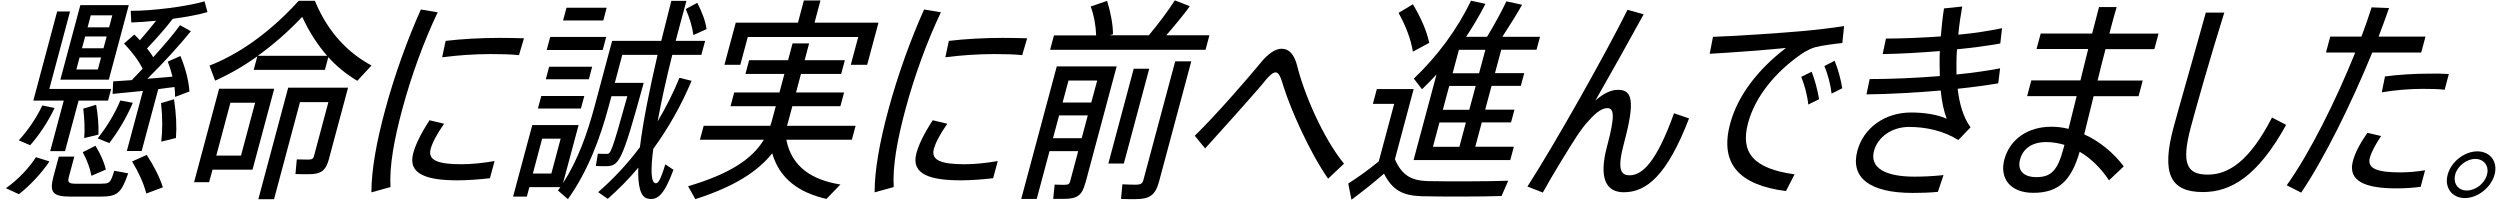 <svg width="258" height="21" viewBox="0 0 258 21" fill="none" xmlns="http://www.w3.org/2000/svg">
<path d="M0.61 19.42C1.81 18.6 3.05 17.27 3.71 16.22L5.1 16.66C4.35 17.79 3.07 19.19 1.95 20.04L0.61 19.42ZM5.63 11.15C4.97 12.55 4.04 13.95 3.11 14.99L1.94 14.48C2.85 13.5 3.75 12.19 4.37 10.88L5.63 11.15ZM6.57 10.38H3.44L5.9 1.18H7.23L5.09 9.18H11.47L11.15 10.38H8.11L6.71 15.6H5.18L6.58 10.38H6.57ZM10.52 18.95C11.32 18.95 11.41 18.86 11.79 17.62L13.23 17.89C12.49 20 12.08 20.29 10.3 20.29H7.32C5.43 20.29 5.08 19.87 5.52 18.2L6.07 16.16H7.67L7.12 18.2C6.95 18.82 7.07 18.96 7.85 18.96H10.52V18.95ZM11.23 8.22H6.23L8.29 0.53H13.29L11.23 8.22ZM10.43 5.93H8.21L7.88 7.17H10.1L10.43 5.93ZM11.01 3.76H8.79L8.46 4.98H10.68L11.01 3.76ZM9.44 18.15C9.29 17.37 9 16.55 8.54 15.71L9.85 15.04C10.39 15.93 10.75 16.73 10.92 17.5L9.44 18.14V18.15ZM9.92 10.8C10.12 11.96 10.19 12.95 10.16 13.89L8.69 14.25C8.76 13.34 8.73 12.34 8.59 11.21L9.92 10.81V10.8ZM11.59 1.58H9.37L9.04 2.82H11.26L11.59 1.58ZM13.7 10.62C13.07 12.13 12.16 13.62 11.28 14.77L10.08 14.28C10.94 13.21 11.84 11.77 12.42 10.37L13.71 10.61L13.7 10.62ZM13.86 3.56C14.07 3.76 14.26 3.96 14.43 4.16C15.04 3.47 15.63 2.76 16.11 2.14C15.2 2.23 14.31 2.3 13.55 2.32L13.49 1.12C15.78 1.12 19.23 0.68 21.11 0.14L21.41 1.25C20.47 1.52 19.18 1.76 17.83 1.94C17.15 2.83 16.16 3.96 15.17 5C15.42 5.31 15.65 5.6 15.81 5.91C16.91 4.69 17.91 3.53 18.58 2.6L19.7 3.22C18.57 4.62 16.93 6.42 15.21 8.13L17.8 7.91C17.67 7.4 17.52 6.89 17.31 6.36L18.62 5.78C19.17 7.11 19.47 8.33 19.55 9.44L18.07 10C18.07 9.67 18.05 9.33 18.01 8.98C17.48 9.05 16.93 9.11 16.33 9.2L14.62 15.58H13.09L14.75 9.38C13.59 9.49 12.46 9.62 11.62 9.69L11.68 8.4C12.2 8.36 12.86 8.31 13.6 8.27C13.97 7.87 14.34 7.49 14.72 7.09C14.3 6.25 13.63 5.36 12.8 4.49L13.87 3.56H13.86ZM15.15 16C15.92 17.18 16.47 18.29 16.81 19.33L15.1 19.97C14.83 18.93 14.34 17.84 13.63 16.66L15.14 15.99L15.15 16ZM17.96 10.24C18.18 11.73 18.25 13.06 18.16 14.24L16.64 14.62C16.78 13.44 16.78 12.11 16.62 10.64L17.97 10.24H17.96Z" fill="black"/>
<path d="M26.06 17.51H21.93L21.58 18.8H20.03L22.61 9.16H28.3L26.06 17.51ZM32.49 0.07C33.85 3.38 35.95 5.47 38.34 6.76L36.87 8.34C35.8 7.7 34.79 6.9 33.88 5.9L33.53 7.21H26.18L26.56 5.81C25.1 6.85 23.64 7.68 22.2 8.32L21.62 6.77C24.65 5.59 27.84 3.37 30.83 0.08H32.5L32.49 0.07ZM23.78 10.6L22.32 16.06H24.87L26.33 10.6H23.78ZM33.76 5.76C32.81 4.67 31.94 3.36 31.19 1.74C29.65 3.36 28.12 4.67 26.6 5.76H33.75H33.76ZM33.98 16.31C33.63 17.62 33.16 17.98 31.82 17.98C31.44 17.98 30.89 17.98 30.49 17.96L30.63 16.45C30.99 16.45 31.47 16.47 31.82 16.47C32.2 16.47 32.33 16.38 32.4 16.11L33.89 10.54H30.96L28.28 20.56H26.66L29.74 9.05H35.92L33.97 16.31H33.98Z" fill="black"/>
<path d="M43.43 0.98L45.17 1.27C43.76 4.22 42.44 7.82 41.5 11.33C40.69 14.35 40.17 17.11 40.3 19.3L38.33 19.85C38.33 17.52 38.86 14.63 39.74 11.37C40.72 7.73 42.06 4.04 43.44 0.97L43.43 0.98ZM50.58 18.39C49.46 18.52 48.21 18.61 47.23 18.61C44.1 18.61 42.06 18.01 42.64 15.83C42.87 14.96 43.4 13.83 44.33 12.41L45.83 12.77C45.03 13.92 44.61 14.75 44.44 15.39C44.13 16.55 45.22 16.95 47.62 16.95C48.66 16.95 49.9 16.82 51.04 16.62L50.56 18.4L50.58 18.39ZM54.07 3.96L53.56 5.69C52.76 5.6 51.66 5.58 50.63 5.58C48.99 5.58 47.15 5.71 45.63 5.91L45.99 4.22C47.64 4.02 49.67 3.91 51.54 3.91C52.41 3.91 53.36 3.93 54.06 3.95L54.07 3.96Z" fill="black"/>
<path d="M69.49 17.55C68.53 20.13 67.85 20.7 66.86 20.5C66.1 20.37 65.81 19.19 65.87 17.3C64.89 18.48 63.83 19.54 62.72 20.52L61.73 19.83C63.29 18.47 64.75 16.92 66.04 15.19C66.35 12.64 67.01 9.33 67.86 5.66H64.22L63.45 8.55H66.43C64.16 16.83 63.9 17.15 62.48 17.15C62.24 17.15 61.81 17.15 61.49 17.13L61.7 15.86C62 15.88 62.38 15.88 62.63 15.88C63.01 15.88 63.11 15.81 64.74 9.93H63.1L62.83 10.93C61.91 14.37 60.64 17.7 58.61 20.55L57.58 19.66L57.83 19.31H54.63L54.37 20.29H52.95L54.93 12.91H59.71L58.1 18.91C59.63 16.53 60.6 13.82 61.38 10.91L63.17 4.22H68.24C68.58 2.87 68.93 1.49 69.28 0.09H70.84C70.44 1.49 70.1 2.87 69.73 4.22H72.77L72.38 5.66H69.38C68.75 8.17 68.23 10.52 67.87 12.52C68.71 11.12 69.47 9.61 70.12 8.03L71.37 8.34C70.32 10.85 68.97 13.23 67.42 15.36C67.13 17.51 67.18 18.85 67.65 18.91C67.91 18.93 68.13 18.69 68.66 16.96L69.53 17.54L69.49 17.55ZM57.86 14.31H55.95L54.99 17.91H56.9L57.86 14.31ZM55.86 9.91H60.3L59.95 11.2H55.51L55.86 9.91ZM60.77 8.18H56.33L56.67 6.89H61.11L60.77 8.18ZM62.2 5.16H56.42L56.78 3.81H62.56L62.2 5.16ZM62.26 2.11H58.11L58.46 0.8H62.61L62.26 2.11ZM71.56 3.62C71.45 2.78 71.18 1.89 70.77 0.93L71.96 0.29C72.47 1.29 72.79 2.15 72.92 3L71.55 3.62H71.56Z" fill="black"/>
<path d="M81.15 14.42C81.69 17.2 83.77 18.57 86.73 19.04L85.29 20.53C82.51 19.89 80.48 18.51 79.69 15.82C78.21 17.69 75.79 19.26 71.76 20.55L71.01 19.22C75.38 17.93 77.64 16.38 78.83 14.42H72.23L72.62 12.98H79.49C79.56 12.8 79.61 12.62 79.66 12.45L80.06 10.96H75.39L75.77 9.54H80.44L80.95 7.63H76.93L77.31 6.21H81.33L81.79 4.48H83.5L83.04 6.21H87.19L86.81 7.63H82.66L82.15 9.54H87.11L86.73 10.96H81.77L81.36 12.49C81.32 12.65 81.27 12.82 81.21 12.98H88.3L87.91 14.42H81.18H81.15ZM76.4 6.69H74.76L75.93 2.34H82.35L82.96 0.05H84.67L84.06 2.34H90.66L89.49 6.69H87.8L88.57 3.82H77.17L76.4 6.69Z" fill="black"/>
<path d="M95.36 0.98L97.1 1.27C95.69 4.22 94.37 7.82 93.43 11.33C92.62 14.35 92.1 17.11 92.23 19.3L90.26 19.85C90.26 17.52 90.79 14.63 91.67 11.37C92.65 7.73 93.99 4.04 95.37 0.97L95.36 0.98ZM102.51 18.39C101.39 18.52 100.14 18.61 99.16 18.61C96.03 18.61 93.99 18.01 94.57 15.83C94.8 14.96 95.33 13.83 96.26 12.41L97.76 12.77C96.96 13.92 96.54 14.75 96.37 15.39C96.06 16.55 97.15 16.95 99.55 16.95C100.59 16.95 101.83 16.82 102.97 16.62L102.49 18.4L102.51 18.39ZM106 3.96L105.49 5.69C104.69 5.6 103.59 5.58 102.56 5.58C100.92 5.58 99.08 5.71 97.56 5.91L97.92 4.22C99.57 4.02 101.6 3.91 103.47 3.91C104.34 3.91 105.29 3.93 105.99 3.95L106 3.96Z" fill="black"/>
<path d="M112.01 18.88C111.67 20.17 111.15 20.52 109.84 20.52H108.69L108.84 19.05C109.15 19.07 109.55 19.07 109.86 19.07C110.22 19.07 110.37 19 110.44 18.71L111.27 15.6H108.31L106.99 20.53H105.39L109.06 6.85H115.24L112.02 18.87L112.01 18.88ZM124.81 3.65L124.41 5.14H108.37L108.77 3.65H113.12C113.1 2.72 112.91 1.61 112.56 0.67L114.25 0.09C114.62 1.27 114.86 2.55 114.86 3.53L114.52 3.64H118.56C119.6 2.4 120.62 1.02 121.24 0.04L122.79 0.64C122.15 1.53 121.27 2.59 120.36 3.64H124.8L124.81 3.65ZM111.63 14.26L112.26 11.91H109.3L108.67 14.26H111.63ZM110.27 8.31L109.66 10.58H112.62L113.23 8.31H110.27ZM117 7.09H118.6L115.98 16.88H114.38L117 7.09ZM121.27 6.33H122.94L119.61 18.75C119.23 20.15 118.64 20.55 117.17 20.55C116.73 20.55 116.13 20.55 115.69 20.53L115.83 19.02C116.22 19.04 116.77 19.06 117.2 19.06C117.71 19.06 117.9 18.95 118 18.57L121.28 6.33H121.27Z" fill="black"/>
<path d="M130.12 6.45C130.87 5.54 131.61 5.03 132.26 5.03C132.99 5.03 133.54 5.54 133.86 6.76C134.58 9.71 136.57 14.29 138.7 16.89L137.06 18.44C135.15 15.71 133.2 11.29 132.47 8.96C132.19 8 131.98 7.47 131.65 7.47C131.32 7.47 130.93 7.85 130.15 8.83C128.93 10.25 126.29 13.21 124.37 15.32L123.3 14.01C125.53 11.83 128.61 8.28 130.12 6.46V6.45Z" fill="black"/>
<path d="M143.94 16.4C144.68 18.13 145.67 18.64 147.37 18.69C149.25 18.73 153.51 18.73 155.65 18.65L154.96 20.23C152.88 20.3 148.7 20.3 146.69 20.25C144.73 20.18 143.69 19.61 142.83 17.92C141.58 19.01 140.49 19.85 139.47 20.61L139.14 18.94C140.05 18.36 141.15 17.59 142.29 16.65L143.88 10.72H141.68L142.09 9.19H145.89L143.96 16.41L143.94 16.4ZM145.81 5.33C145.61 4.09 145.11 2.73 144.33 1.33L145.81 0.44C146.67 1.88 147.23 3.19 147.5 4.42L145.81 5.33ZM145.89 8.13C148.36 5.78 150.39 3.02 151.81 0.07L153.3 0.4C152.7 1.56 152.04 2.69 151.3 3.8H153.46C154.25 2.51 155 1.11 155.46 0.14L157.08 0.49C156.54 1.45 155.79 2.65 155.04 3.8H158.93L158.57 5.13H154.93L154.28 7.55H157.3L156.95 8.86H153.93L153.27 11.32H156.29L155.94 12.63H152.92L152.25 15.14H156.23L155.86 16.52H145.88L148.25 7.68C147.77 8.21 147.26 8.72 146.75 9.21L145.91 8.12L145.89 8.13ZM151.28 12.64H148.55L147.88 15.15H150.61L151.28 12.64ZM152.29 8.87H149.56L148.9 11.33H151.63L152.29 8.87ZM153.29 5.14H150.56L149.91 7.56H152.64L153.29 5.14Z" fill="black"/>
<path d="M169.63 1.47C167.98 4.47 166.03 7.96 164.64 10.38C165.54 9.58 166.32 9.27 166.98 9.27C168.47 9.27 168.76 10.43 167.59 14.8C166.87 17.49 167.26 18.09 168.18 18.09C169.47 18.09 170.94 16.76 172.76 11.69L174.31 12.22C172.03 18.15 169.89 19.84 167.58 19.84C165.78 19.84 164.95 18.46 165.85 15.09C166.69 11.96 166.57 11.16 165.88 11.16C165.39 11.16 164.81 11.49 163.96 12.45C163.56 12.85 163.07 13.54 162.73 14.05C161.86 15.38 160.2 18.09 159.22 19.87L157.63 19.25C160.47 14.85 165.75 5.46 167.96 1.01L169.63 1.48V1.47Z" fill="black"/>
<path d="M185.88 3.22C187.34 3.09 189.061 2.89 190.311 2.69L190.13 4.44C189.34 4.51 187.991 4.71 187.371 4.86C186.991 4.95 186.32 5.28 185.88 5.59C183.29 7.39 181.15 9.9 180.4 12.7C179.58 15.74 180.94 17.41 185.2 17.99L184.311 19.72C179.501 19.1 177.441 16.92 178.551 12.77C179.341 9.82 181.461 7.13 184.311 4.95C182.351 5.15 178.79 5.42 176.44 5.55L176.781 3.8C179.221 3.73 184.051 3.38 185.871 3.22H185.88ZM186.96 7.4C187.28 8.2 187.58 9.31 187.73 10.24L186.611 10.79C186.531 9.86 186.22 8.75 185.89 7.93L186.97 7.4H186.96ZM189.331 6.27C189.671 7.07 189.971 8.18 190.121 9.11L189.021 9.66C188.911 8.73 188.631 7.62 188.271 6.82L189.331 6.27Z" fill="black"/>
<path d="M206.22 8.6C205.03 8.8 203.58 9 202.03 9.16C202.21 10.74 202.63 12.14 203.36 13.14L202.1 14.45C200.54 13.47 198.69 13.1 197.02 13.1C195.2 13.1 193.78 14.17 193.4 15.56C192.93 17.31 194.53 18.23 197.57 18.23C198.39 18.23 199.47 18.19 200.57 18.07L199.99 19.8C199.12 19.89 198.12 19.91 197.38 19.91C192.94 19.91 190.94 18.33 191.68 15.56C192.32 13.18 194.54 11.61 197.21 11.61C198.48 11.61 199.87 11.79 200.9 12.25C200.61 11.49 200.39 10.5 200.28 9.34C197.69 9.56 194.91 9.72 192.62 9.74L192.95 8.16C195.17 8.16 197.73 8.05 200.19 7.85C200.17 7.03 200.15 6.16 200.19 5.27C198.17 5.43 196.09 5.56 194.29 5.58L194.63 3.98C196.38 3.98 198.36 3.89 200.29 3.76C200.37 2.8 200.47 1.83 200.62 0.87L202.5 0.67C202.34 1.6 202.18 2.6 202.1 3.58C203.74 3.43 205.32 3.18 206.61 2.91L206.43 4.49C205.17 4.71 203.62 4.93 201.96 5.09C201.9 5.98 201.89 6.84 201.91 7.69C203.58 7.51 205.12 7.31 206.41 7.05L206.22 8.6Z" fill="black"/>
<path d="M215.08 13.86C216.65 14.57 218.09 15.73 219.17 17.17L217.65 18.61C216.83 17.37 215.79 16.34 214.62 15.66C213.76 18.64 212.44 19.9 209.84 19.9C207.42 19.9 206.34 18.37 206.85 16.46C207.42 14.35 209.29 13.08 211.69 13.08C212.29 13.08 212.89 13.15 213.47 13.3L214.31 9.92H209.2L209.63 8.3H214.7L215.5 5.06H210.17L210.6 3.46H215.91C216.17 2.42 216.42 1.48 216.62 0.73H218.44C218.24 1.37 218.04 2.15 217.81 3L217.69 3.47H222.76L222.33 5.07H217.29C217.01 6.11 216.74 7.22 216.47 8.31H221.13L220.7 9.93H216.06L215.09 13.86H215.08ZM213.05 14.95C212.43 14.77 211.79 14.66 211.17 14.66C209.75 14.66 208.78 15.3 208.47 16.46C208.16 17.61 208.85 18.28 210.16 18.28C211.69 18.28 212.35 17.57 212.95 15.33L213.05 14.95Z" fill="black"/>
<path d="M229.551 1.29C228.051 6.07 226.661 11 226.091 13.13C225.071 16.95 225.711 18.02 227.851 18.02C229.991 18.02 232.16 16.62 234.47 12.13L235.93 12.89C233 18.18 230.251 19.82 227.341 19.82C223.991 19.82 223.031 17.93 224.301 13.18C224.871 11.05 226.33 6.03 227.64 1.3H229.551V1.29Z" fill="black"/>
<path d="M244.82 5.42C242.64 10.73 239.87 16.35 237.48 19.88L235.99 19.12C238.37 15.79 241.06 10.39 243.06 5.42H240.04L240.48 3.78H243.7C244.09 2.74 244.45 1.72 244.75 0.76L246.55 0.83C246.23 1.78 245.85 2.76 245.47 3.78H250.31L249.87 5.42H244.8H244.82ZM245.73 14.04C245.14 14.93 244.75 15.64 244.57 16.28C244.27 17.39 245.3 17.79 247.7 17.79C248.5 17.79 249.41 17.72 250.27 17.57L249.81 19.28C248.96 19.39 248.1 19.44 247.28 19.44C244.04 19.44 242.27 18.66 242.82 16.62C243.03 15.82 243.51 14.86 244.31 13.71L245.73 14.04ZM246.12 7.89C247.43 7.71 249.2 7.6 250.62 7.6C251.4 7.58 252.13 7.6 252.72 7.64L252.29 9.26C251.69 9.19 250.89 9.17 250.03 9.17C248.7 9.17 247.08 9.3 245.8 9.53L246.13 7.89H246.12Z" fill="black"/>
<path d="M257.44 18.02C257.08 19.35 255.7 20.44 254.37 20.44C253.04 20.44 252.24 19.35 252.6 18.02C252.96 16.69 254.33 15.62 255.66 15.62C256.99 15.62 257.8 16.69 257.44 18.02ZM253.38 18.02C253.14 18.93 253.67 19.66 254.58 19.66C255.49 19.66 256.42 18.93 256.66 18.02C256.9 17.13 256.34 16.4 255.45 16.4C254.56 16.4 253.61 17.13 253.37 18.02H253.38Z" fill="black"/>
</svg>

